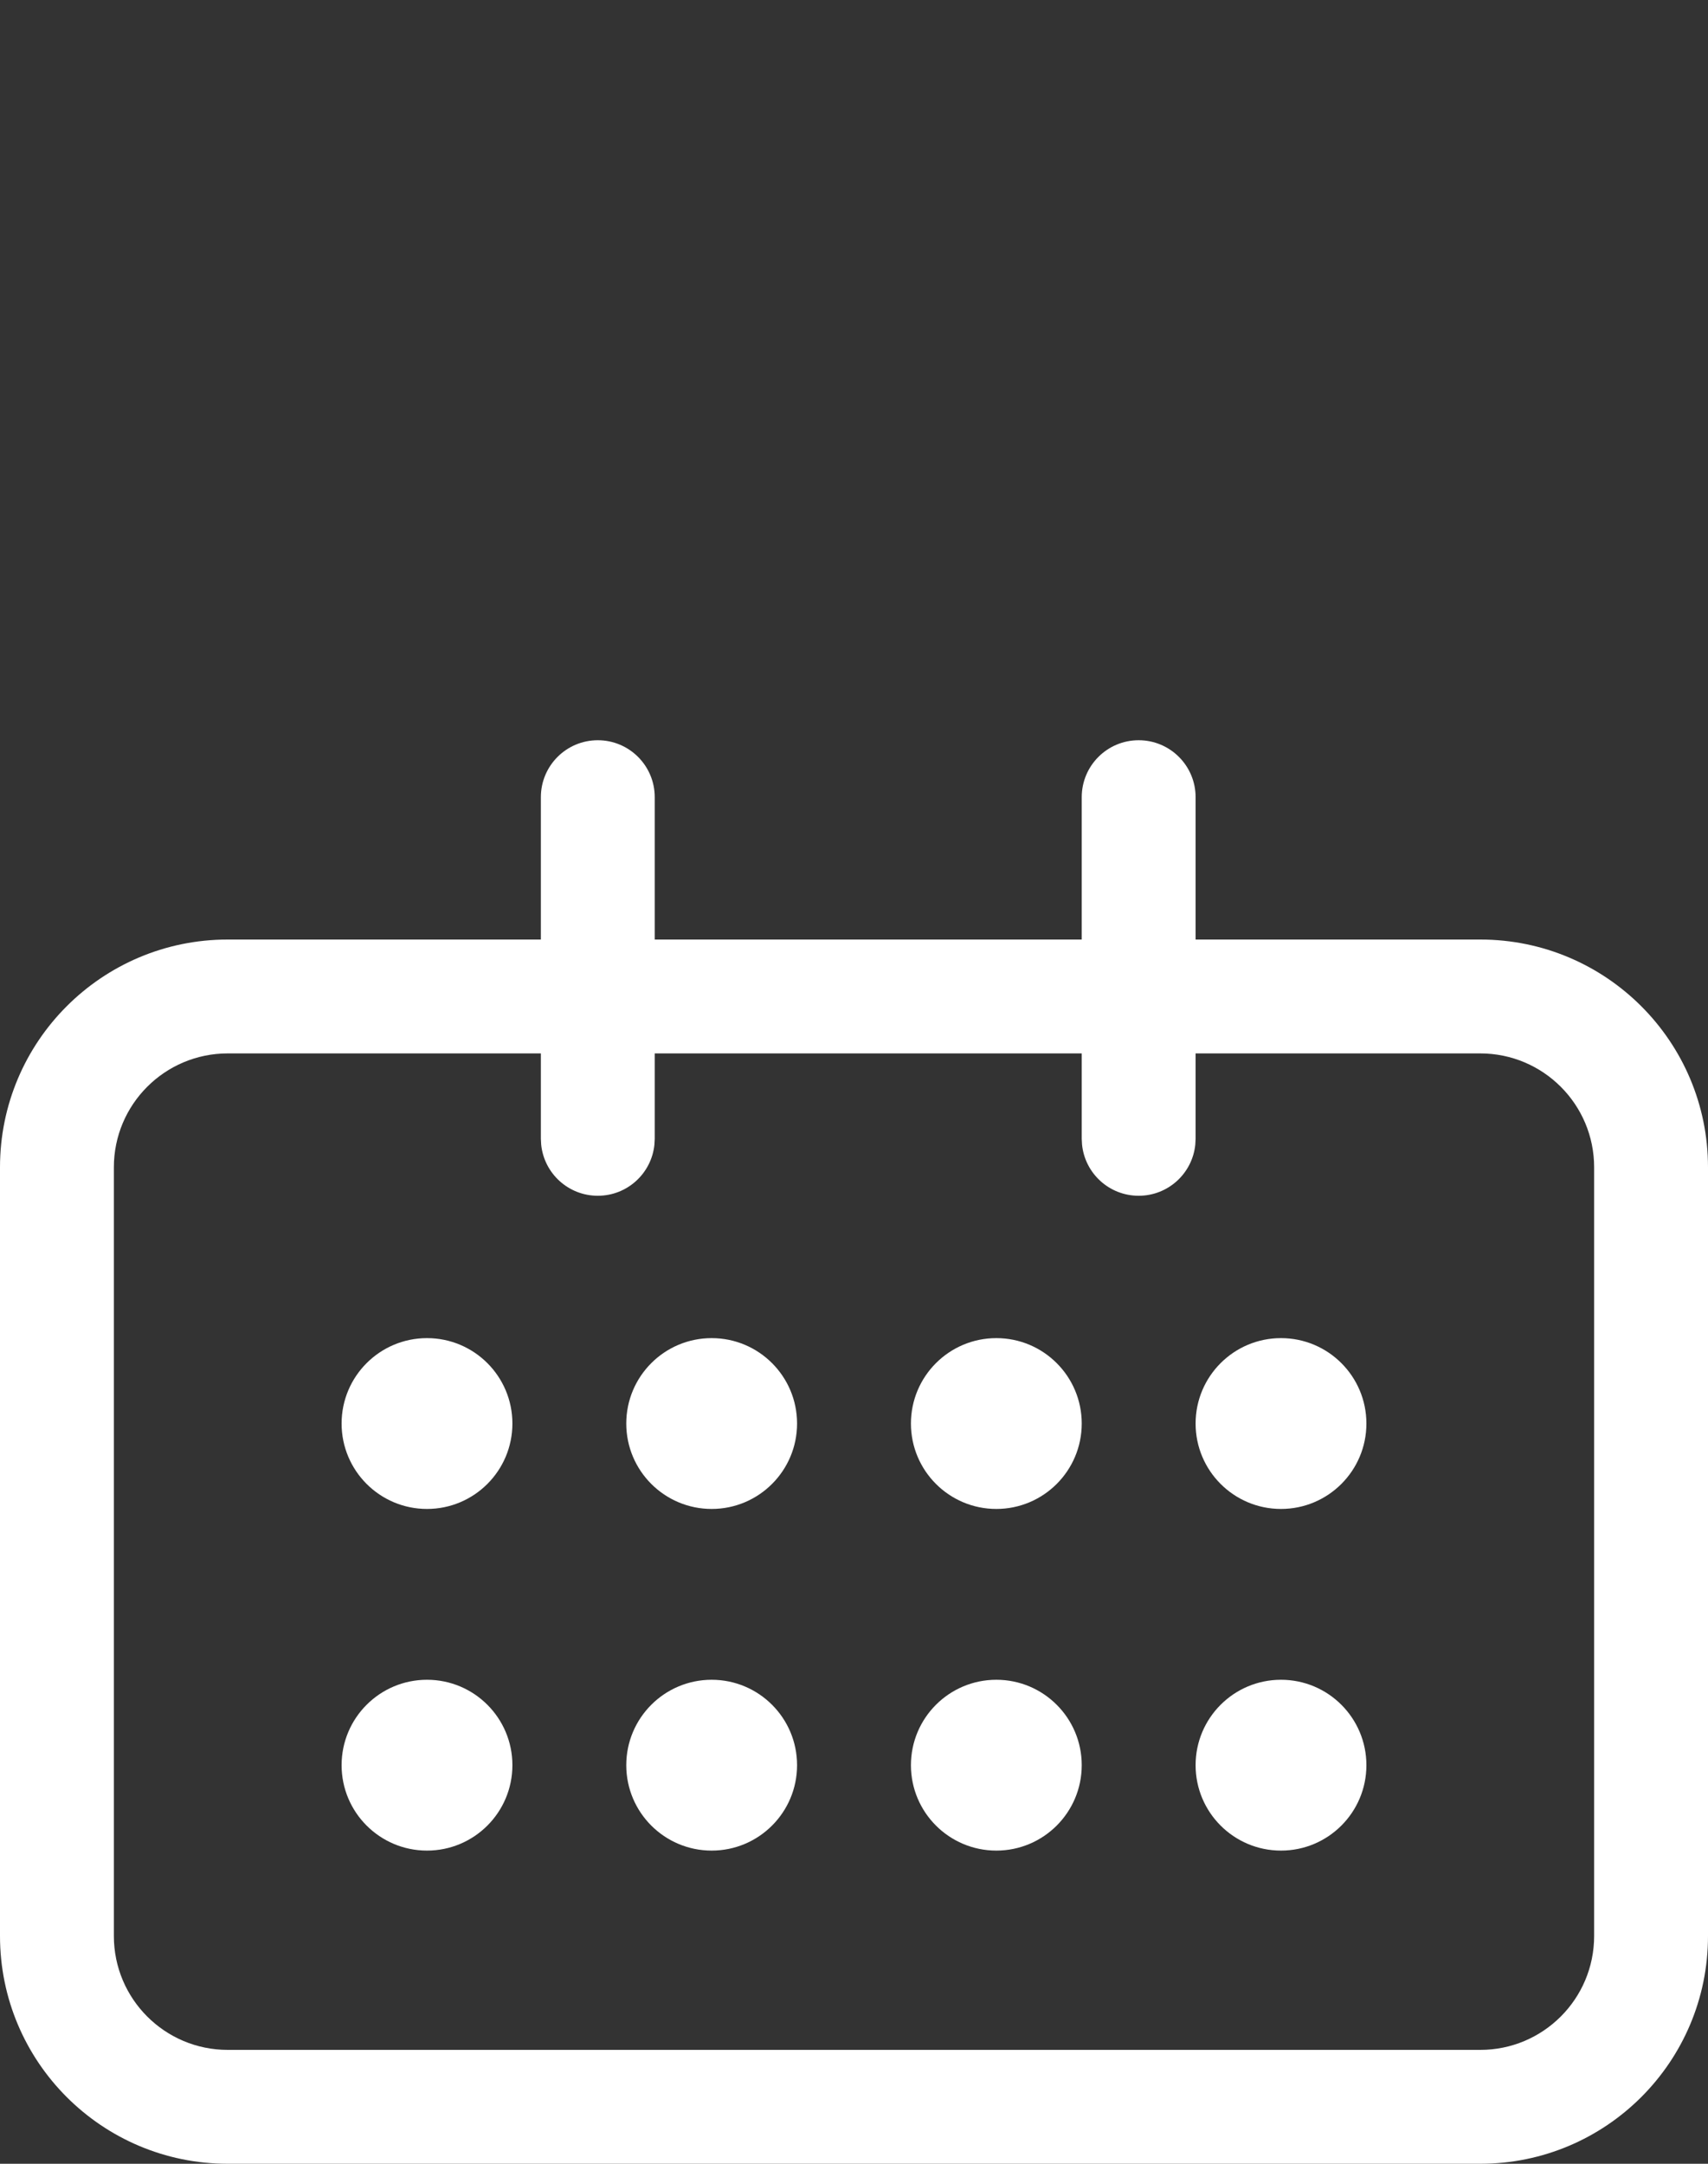 <svg width="60" height="76" viewBox="0 0 60 76" fill="none" xmlns="http://www.w3.org/2000/svg">
<rect x="0" y="0" width="60" height="76" fill="#333333" stroke="none"/>
<path d="M56 41C56 38.791 54.209 37 52 37H8C5.791 37 4 38.791 4 41V68C4 70.209 5.791 72 8 72H52C54.209 72 56 70.209 56 68V41ZM60 68C60 72.418 56.418 76 52 76H8C3.582 76 0 72.418 0 68V41C2.00098e-07 36.582 3.582 33 8 33H52C56.418 33 60 36.582 60 41V68Z" fill="white"/>
<path d="M19 40V28C19 26.895 19.895 26 21 26C22.105 26 23 26.895 23 28V40L22.989 40.204C22.887 41.213 22.036 42 21 42C19.964 42 19.113 41.213 19.011 40.204L19 40Z" fill="white"/>
<path d="M38 40V28C38 26.895 38.895 26 40 26C41.105 26 42 26.895 42 28V40L41.989 40.204C41.887 41.213 41.036 42 40 42C38.964 42 38.113 41.213 38.011 40.204L38 40Z" fill="white"/>
<path d="M18 50C18 51.657 16.657 53 15 53C13.343 53 12 51.657 12 50C12 48.343 13.343 47 15 47C16.657 47 18 48.343 18 50Z" fill="white"/>
<path d="M28 50C28 51.657 26.657 53 25 53C23.343 53 22 51.657 22 50C22 48.343 23.343 47 25 47C26.657 47 28 48.343 28 50Z" fill="white"/>
<path d="M38 50C38 51.657 36.657 53 35 53C33.343 53 32 51.657 32 50C32 48.343 33.343 47 35 47C36.657 47 38 48.343 38 50Z" fill="white"/>
<path d="M48 50C48 51.657 46.657 53 45 53C43.343 53 42 51.657 42 50C42 48.343 43.343 47 45 47C46.657 47 48 48.343 48 50Z" fill="white"/>
<path d="M18 62C18 63.657 16.657 65 15 65C13.343 65 12 63.657 12 62C12 60.343 13.343 59 15 59C16.657 59 18 60.343 18 62Z" fill="white"/>
<path d="M28 62C28 63.657 26.657 65 25 65C23.343 65 22 63.657 22 62C22 60.343 23.343 59 25 59C26.657 59 28 60.343 28 62Z" fill="white"/>
<path d="M38 62C38 63.657 36.657 65 35 65C33.343 65 32 63.657 32 62C32 60.343 33.343 59 35 59C36.657 59 38 60.343 38 62Z" fill="white"/>
<path d="M48 62C48 63.657 46.657 65 45 65C43.343 65 42 63.657 42 62C42 60.343 43.343 59 45 59C46.657 59 48 60.343 48 62Z" fill="white"/>
</svg>
